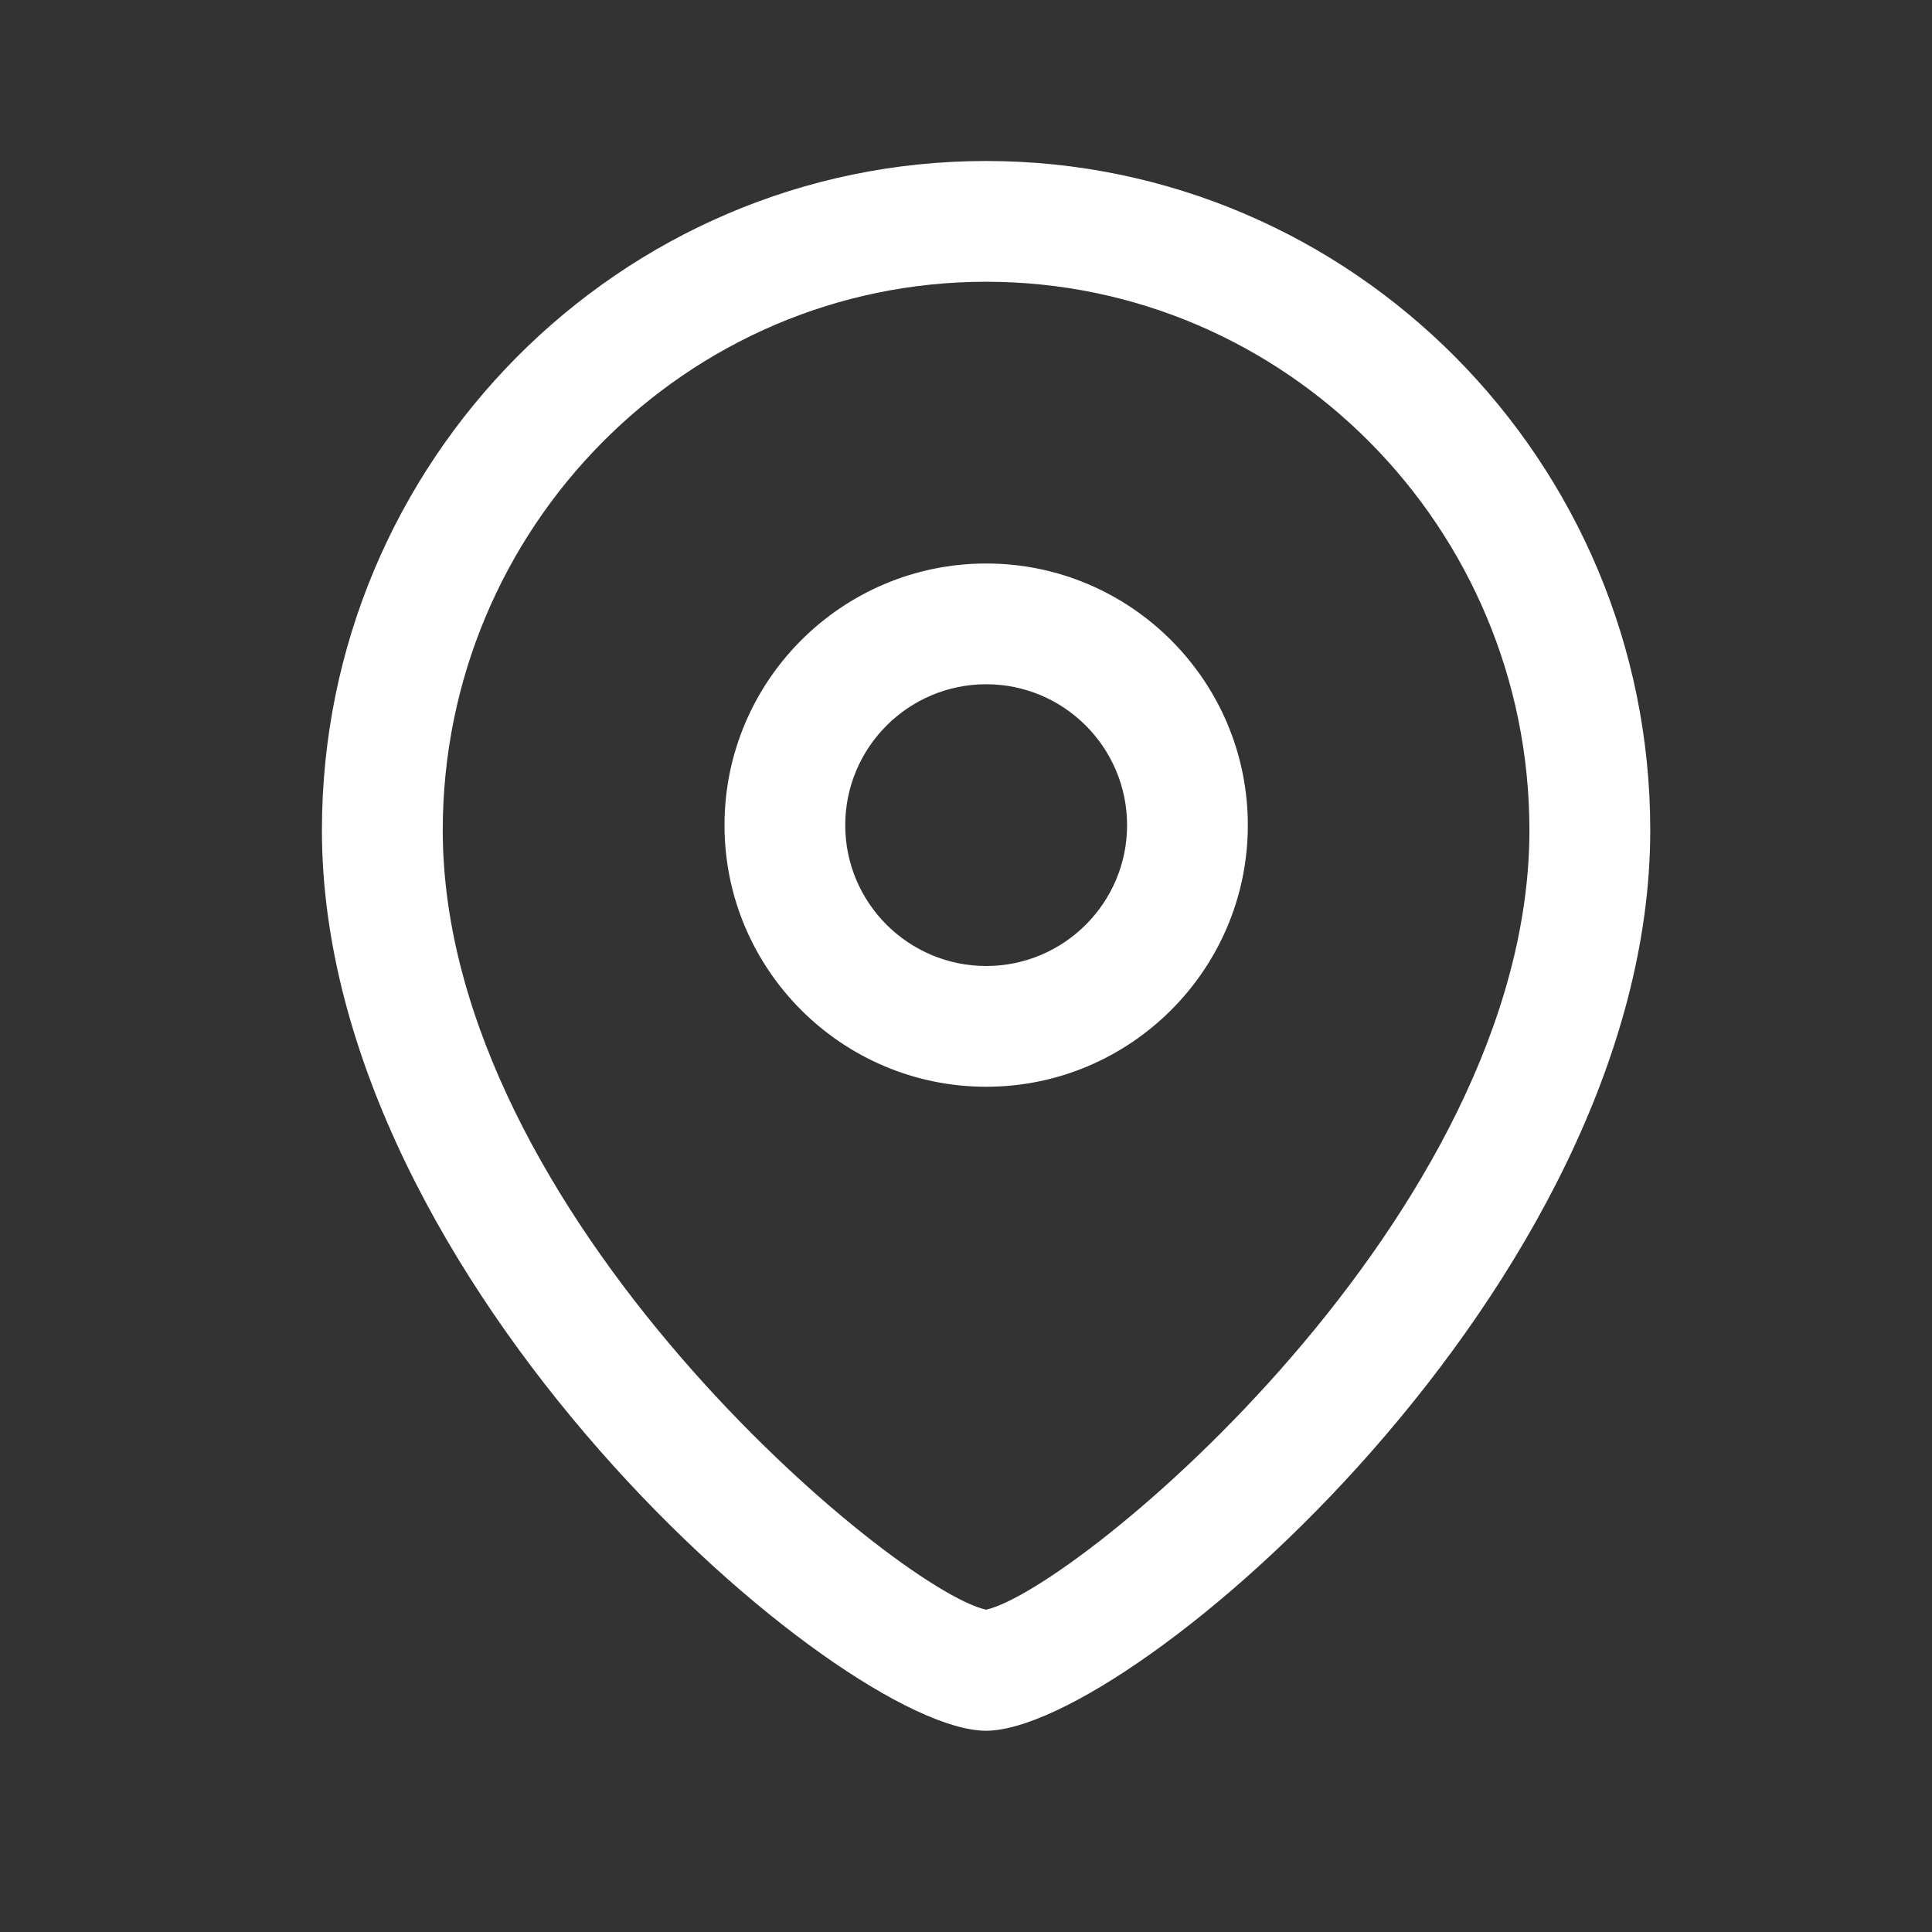 <?xml version="1.0" encoding="UTF-8"?>
<svg width="24" height="24" viewBox="0 0 24 24" version="1.1" xmlns="http://www.w3.org/2000/svg" xmlns:xlink="http://www.w3.org/1999/xlink">
    <rect x="0" y="0" width="24" height="24" fill="#333333" stroke="none"/>
    <title>Iconly/Light-Outline/Location</title>
    <g id="Iconly/Light-Outline/Location" stroke="none" stroke-width="1.5" fill="none" fill-rule="evenodd">
        <g id="Location" transform="translate(4, 1)" fill="#FFFFFF">
            <path d="M8.249,1 C12.799,1 16.5,4.729 16.5,9.313 C16.5,14.948 10.043,20.5 8.249,20.5 C6.455,20.5 -0.001,14.948 -0.001,9.313 C-0.001,4.729 3.7,1 8.249,1 Z M8.249,2.5 C4.527,2.5 1.5,5.557 1.5,9.313 C1.5,14.092 7.123,18.748 8.249,18.996 C9.376,18.747 14.999,14.091 14.999,9.313 C14.999,5.557 11.972,2.5 8.249,2.5 Z M8.251,6 C10.043,6 11.501,7.458 11.501,9.251 C11.501,11.043 10.043,12.5 8.251,12.5 C6.458,12.5 5,11.043 5,9.251 C5,7.458 6.458,6 8.251,6 Z M8.251,7.5 C7.285,7.5 6.5,8.285 6.5,9.251 C6.5,10.216 7.285,11 8.251,11 C9.216,11 10.001,10.216 10.001,9.251 C10.001,8.285 9.216,7.5 8.251,7.5 Z" id="Combined-Shape"></path>
        </g>
    </g>
</svg>